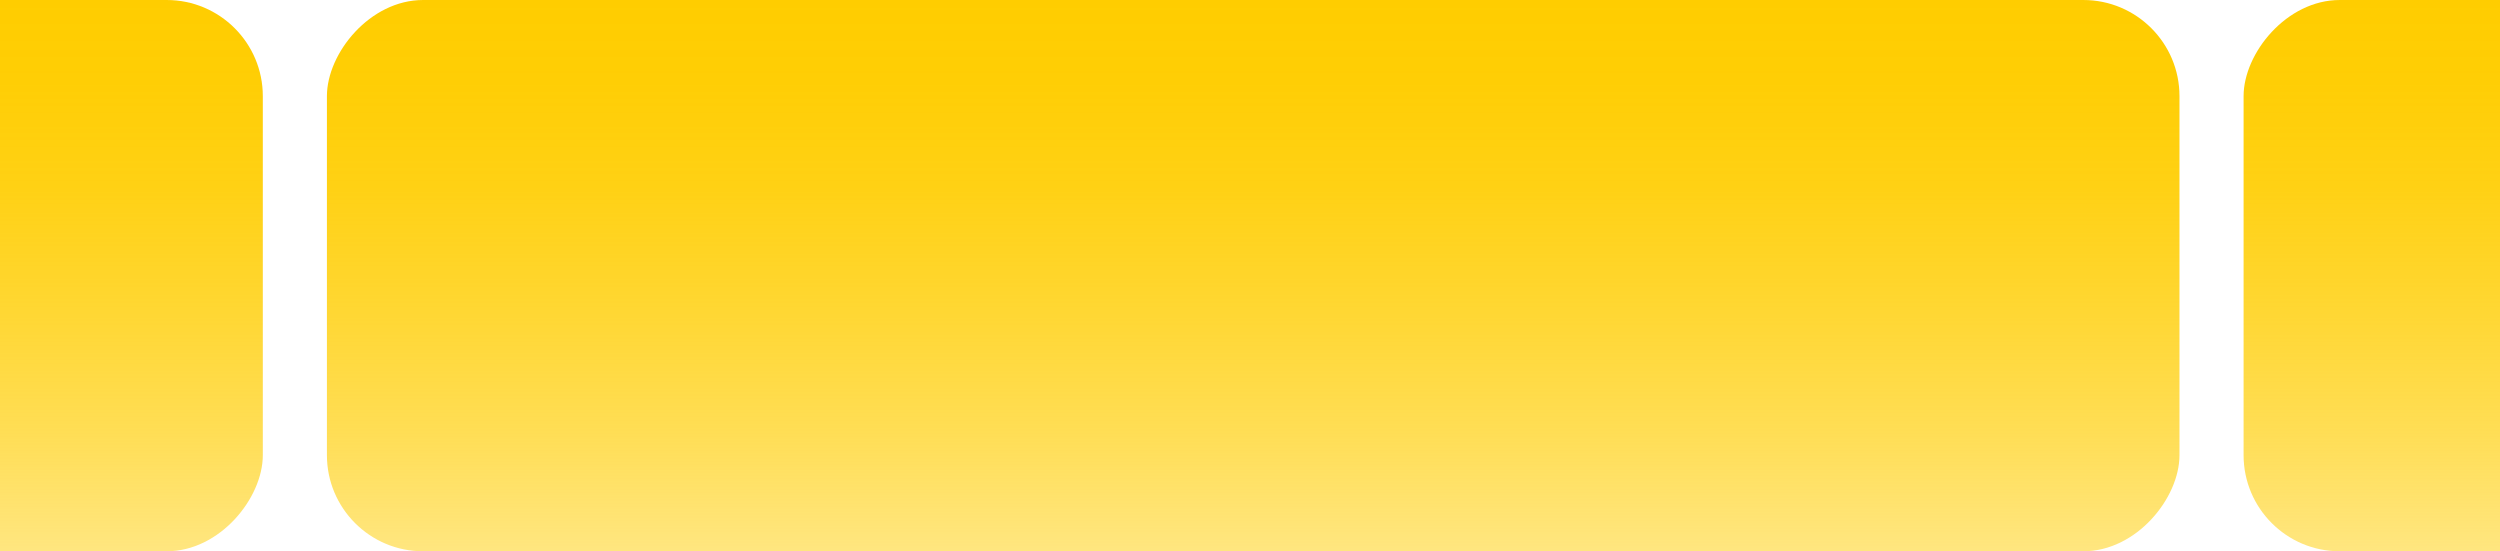 <svg xmlns="http://www.w3.org/2000/svg" width="390" height="86" viewBox="0 0 390 86" fill="none"><rect width="289" height="86" rx="15" transform="matrix(1 0 0 -1 50.999 86)" fill="url(#paint0_linear_62_2621)"></rect><rect width="83" height="86" rx="15" transform="matrix(1 0 0 -1 -42 86)" fill="url(#paint1_linear_62_2621)"></rect><rect width="83" height="86" rx="15" transform="matrix(1 0 0 -1 350 86)" fill="url(#paint2_linear_62_2621)"></rect><defs><linearGradient id="paint0_linear_62_2621" x1="144.509" y1="86" x2="144.509" y2="0" gradientUnits="userSpaceOnUse"><stop stop-color="#FFCD00"></stop><stop offset="0.15" stop-color="#FFCD00" stop-opacity="0.98"></stop><stop offset="0.34" stop-color="#FFCD00" stop-opacity="0.92"></stop><stop offset="0.55" stop-color="#FFCD00" stop-opacity="0.81"></stop><stop offset="0.78" stop-color="#FFCD00" stop-opacity="0.67"></stop><stop offset="1" stop-color="#FFCD00" stop-opacity="0.5"></stop></linearGradient><linearGradient id="paint1_linear_62_2621" x1="41.503" y1="86" x2="41.503" y2="0" gradientUnits="userSpaceOnUse"><stop stop-color="#FFCD00"></stop><stop offset="0.15" stop-color="#FFCD00" stop-opacity="0.98"></stop><stop offset="0.34" stop-color="#FFCD00" stop-opacity="0.92"></stop><stop offset="0.55" stop-color="#FFCD00" stop-opacity="0.81"></stop><stop offset="0.78" stop-color="#FFCD00" stop-opacity="0.67"></stop><stop offset="1" stop-color="#FFCD00" stop-opacity="0.5"></stop></linearGradient><linearGradient id="paint2_linear_62_2621" x1="41.503" y1="86" x2="41.503" y2="0" gradientUnits="userSpaceOnUse"><stop stop-color="#FFCD00"></stop><stop offset="0.15" stop-color="#FFCD00" stop-opacity="0.98"></stop><stop offset="0.34" stop-color="#FFCD00" stop-opacity="0.92"></stop><stop offset="0.55" stop-color="#FFCD00" stop-opacity="0.81"></stop><stop offset="0.78" stop-color="#FFCD00" stop-opacity="0.67"></stop><stop offset="1" stop-color="#FFCD00" stop-opacity="0.5"></stop></linearGradient></defs></svg>